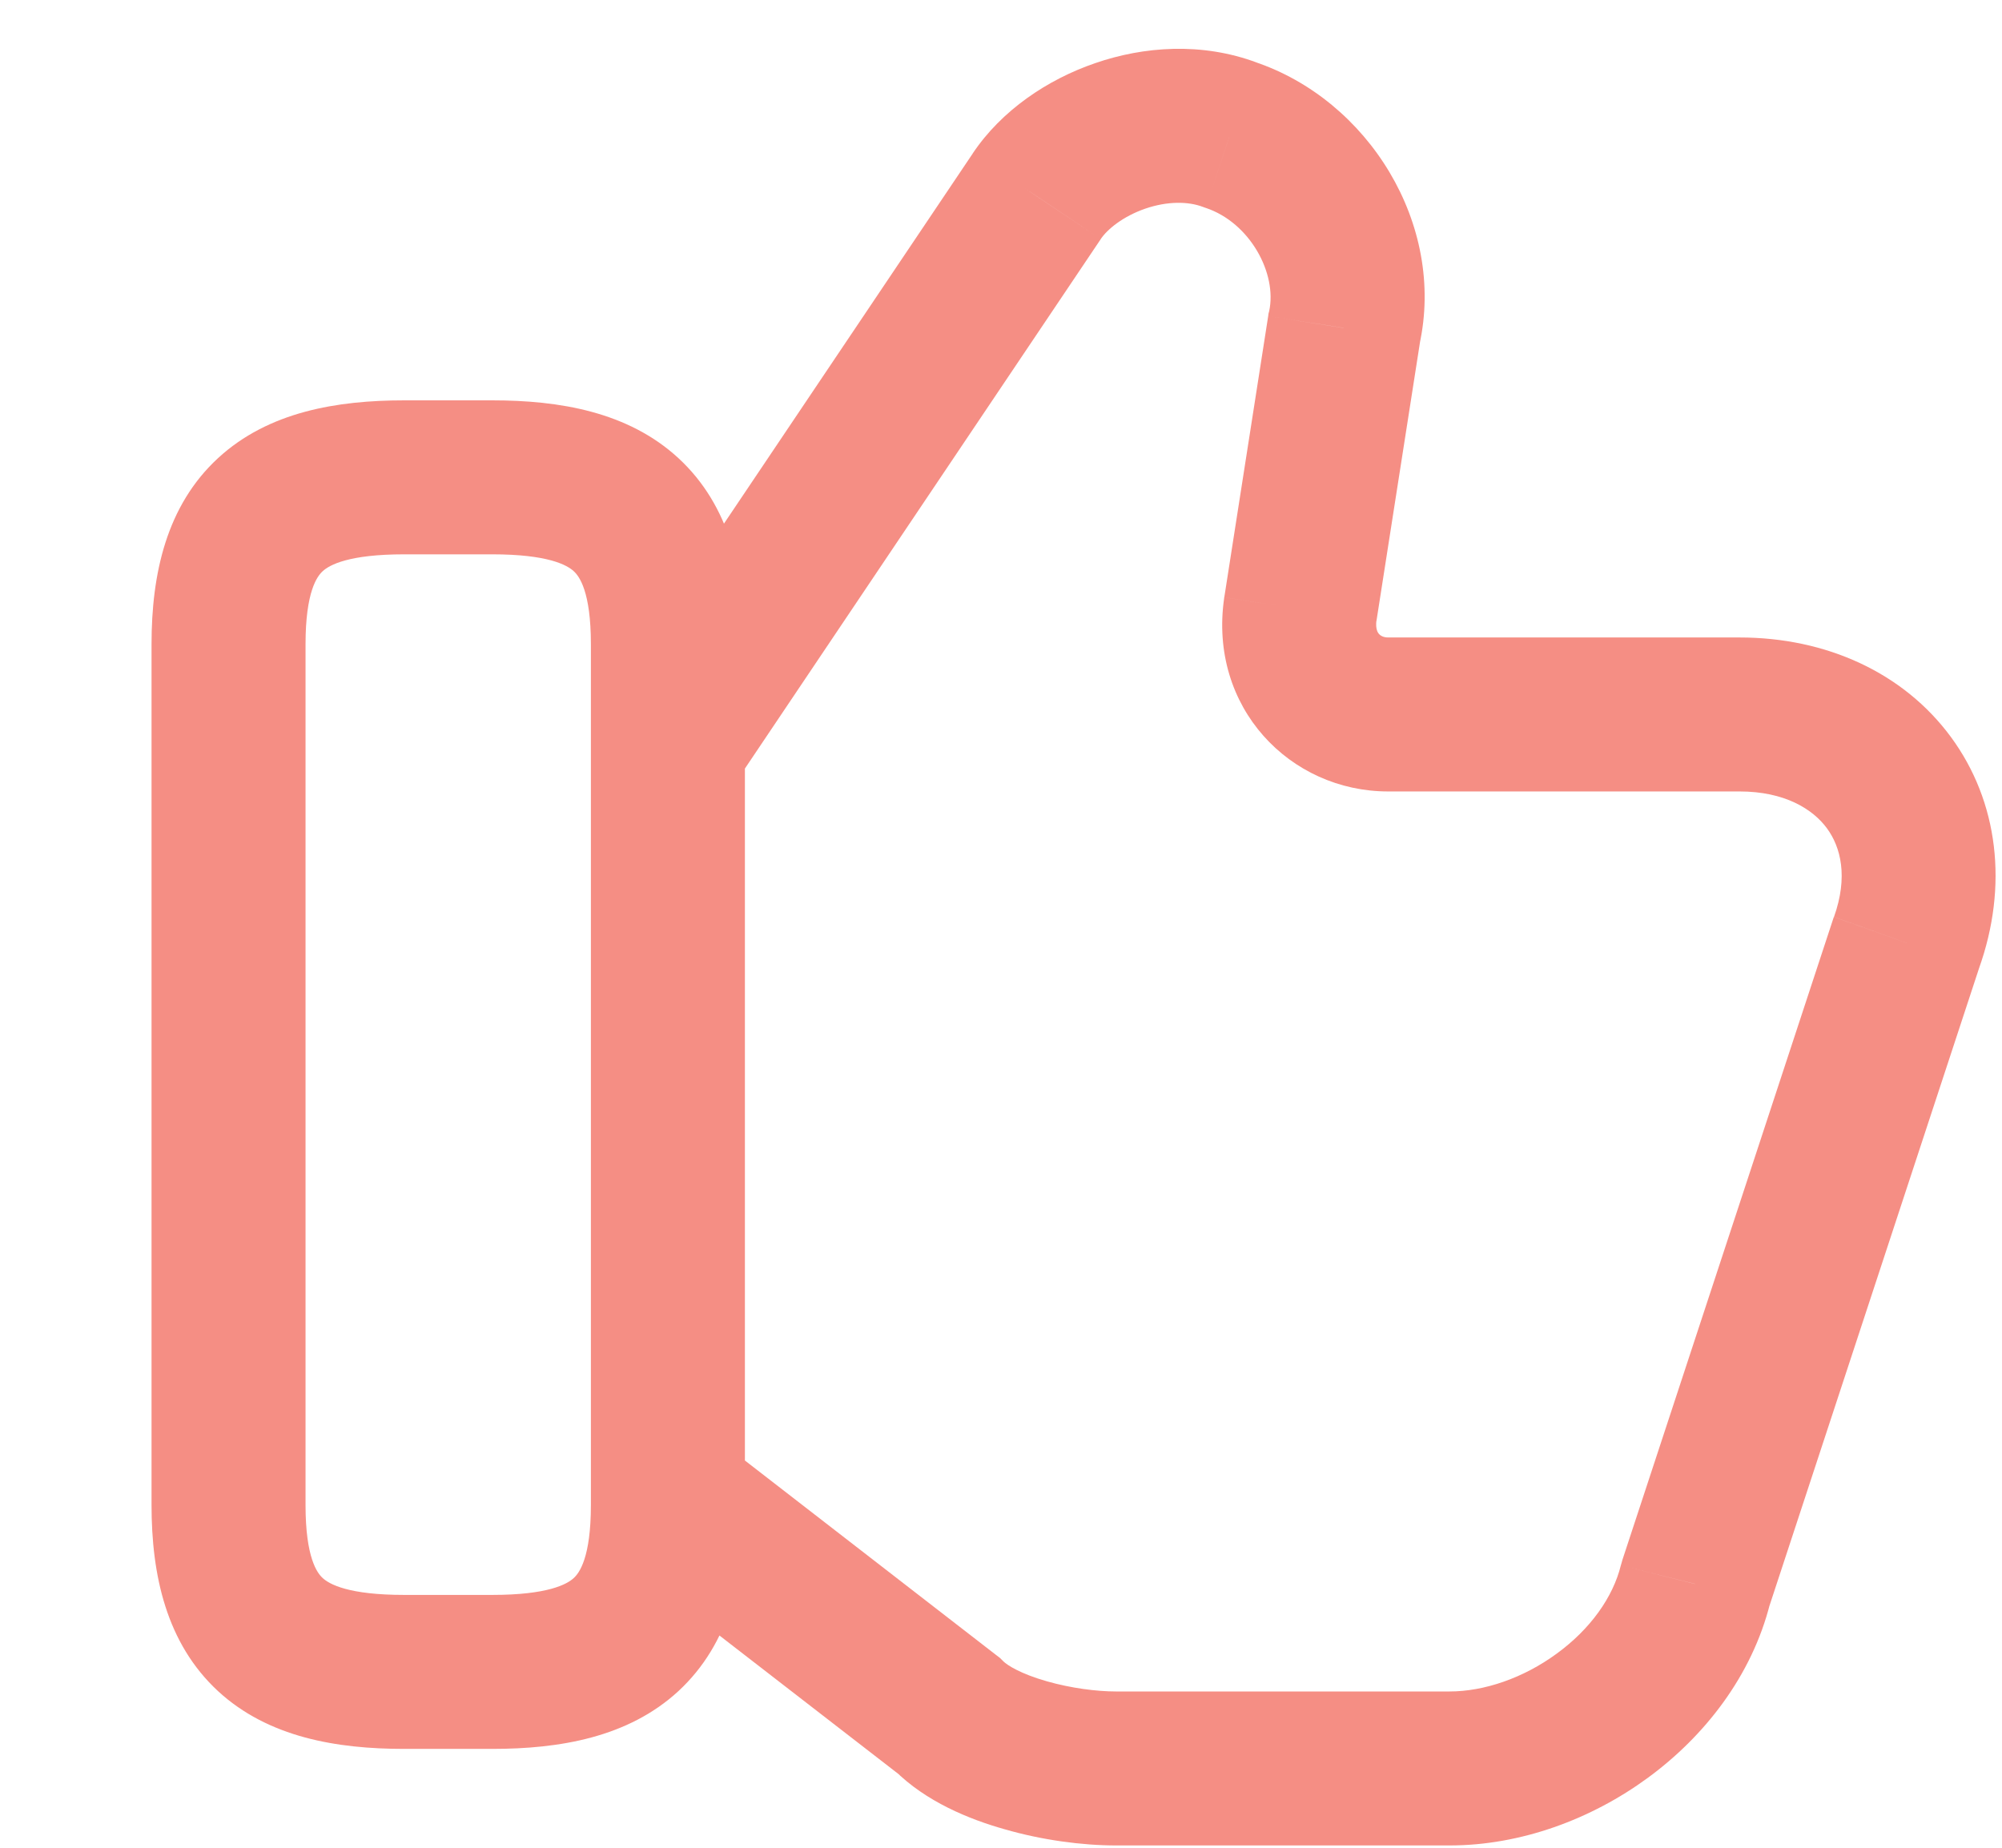 <?xml version="1.0" encoding="UTF-8"?> <svg xmlns="http://www.w3.org/2000/svg" width="13" height="12" viewBox="0 0 13 12" fill="none"><path d="M6.162 11.143L6.515 10.789L6.493 10.767L6.468 10.748L6.162 11.143ZM11.01 10.287L10.535 10.131L10.53 10.149L10.525 10.166L11.01 10.287ZM12.379 6.123L11.908 5.955L11.904 5.967L12.379 6.123ZM8.444 3.956L7.949 3.879L7.949 3.885L8.444 3.956ZM8.729 2.13L8.241 2.022L8.237 2.037L8.235 2.053L8.729 2.13ZM7.987 0.875L7.812 1.344L7.82 1.347L7.829 1.35L7.987 0.875ZM6.732 1.275L7.147 1.554L7.148 1.552L6.732 1.275ZM4.087 10.169L5.856 11.538L6.468 10.748L4.7 9.379L4.087 10.169ZM5.808 11.496C6.011 11.7 6.293 11.815 6.524 11.88C6.766 11.95 7.026 11.985 7.246 11.985V10.985C7.123 10.985 6.955 10.964 6.798 10.919C6.629 10.871 6.541 10.815 6.515 10.789L5.808 11.496ZM7.246 11.985H9.413V10.985H7.246V11.985ZM9.413 11.985C9.875 11.985 10.333 11.815 10.7 11.546C11.066 11.278 11.376 10.886 11.495 10.409L10.525 10.166C10.474 10.373 10.327 10.58 10.109 10.739C9.891 10.899 9.636 10.985 9.413 10.985V11.985ZM11.485 10.444L12.854 6.279L11.904 5.967L10.535 10.131L11.485 10.444ZM12.85 6.291C13.042 5.754 12.977 5.206 12.668 4.786C12.361 4.369 11.859 4.14 11.296 4.14V5.14C11.588 5.14 11.771 5.254 11.863 5.379C11.953 5.501 12.002 5.694 11.909 5.955L12.85 6.291ZM11.296 4.14H9.014V5.14H11.296V4.14ZM9.014 4.14C8.983 4.14 8.964 4.128 8.954 4.117C8.949 4.111 8.944 4.103 8.941 4.092C8.937 4.08 8.934 4.059 8.938 4.026L7.949 3.885C7.847 4.594 8.376 5.14 9.014 5.14V4.14ZM8.938 4.033L9.223 2.208L8.235 2.053L7.95 3.879L8.938 4.033ZM9.217 2.239C9.39 1.457 8.884 0.647 8.145 0.401L7.829 1.35C8.117 1.446 8.295 1.777 8.241 2.022L9.217 2.239ZM8.163 0.407C7.803 0.272 7.424 0.302 7.112 0.41C6.802 0.516 6.503 0.717 6.316 0.997L7.148 1.552C7.19 1.49 7.29 1.406 7.437 1.355C7.58 1.306 7.715 1.307 7.812 1.344L8.163 0.407ZM6.317 0.996L3.979 4.475L4.809 5.033L7.147 1.554L6.317 0.996ZM1.984 9.774V4.184H0.984V9.774H1.984ZM1.984 4.184C1.984 3.841 2.06 3.742 2.095 3.71C2.139 3.669 2.264 3.6 2.625 3.6V2.6C2.188 2.6 1.743 2.674 1.416 2.975C1.08 3.285 0.984 3.728 0.984 4.184H1.984ZM2.625 3.6H3.196V2.6H2.625V3.6ZM3.196 3.6C3.557 3.6 3.682 3.669 3.726 3.71C3.761 3.742 3.837 3.841 3.837 4.184H4.837C4.837 3.728 4.741 3.285 4.405 2.975C4.078 2.674 3.633 2.6 3.196 2.6V3.6ZM3.837 4.184V9.774H4.837V4.184H3.837ZM3.837 9.774C3.837 10.117 3.761 10.216 3.726 10.248C3.682 10.289 3.557 10.358 3.196 10.358V11.358C3.633 11.358 4.078 11.284 4.405 10.983C4.741 10.672 4.837 10.23 4.837 9.774H3.837ZM3.196 10.358H2.625V11.358H3.196V10.358ZM2.625 10.358C2.264 10.358 2.139 10.289 2.095 10.248C2.06 10.216 1.984 10.117 1.984 9.774H0.984C0.984 10.23 1.08 10.672 1.416 10.983C1.743 11.284 2.188 11.358 2.625 11.358V10.358Z" fill="#F58E84"></path></svg> 
